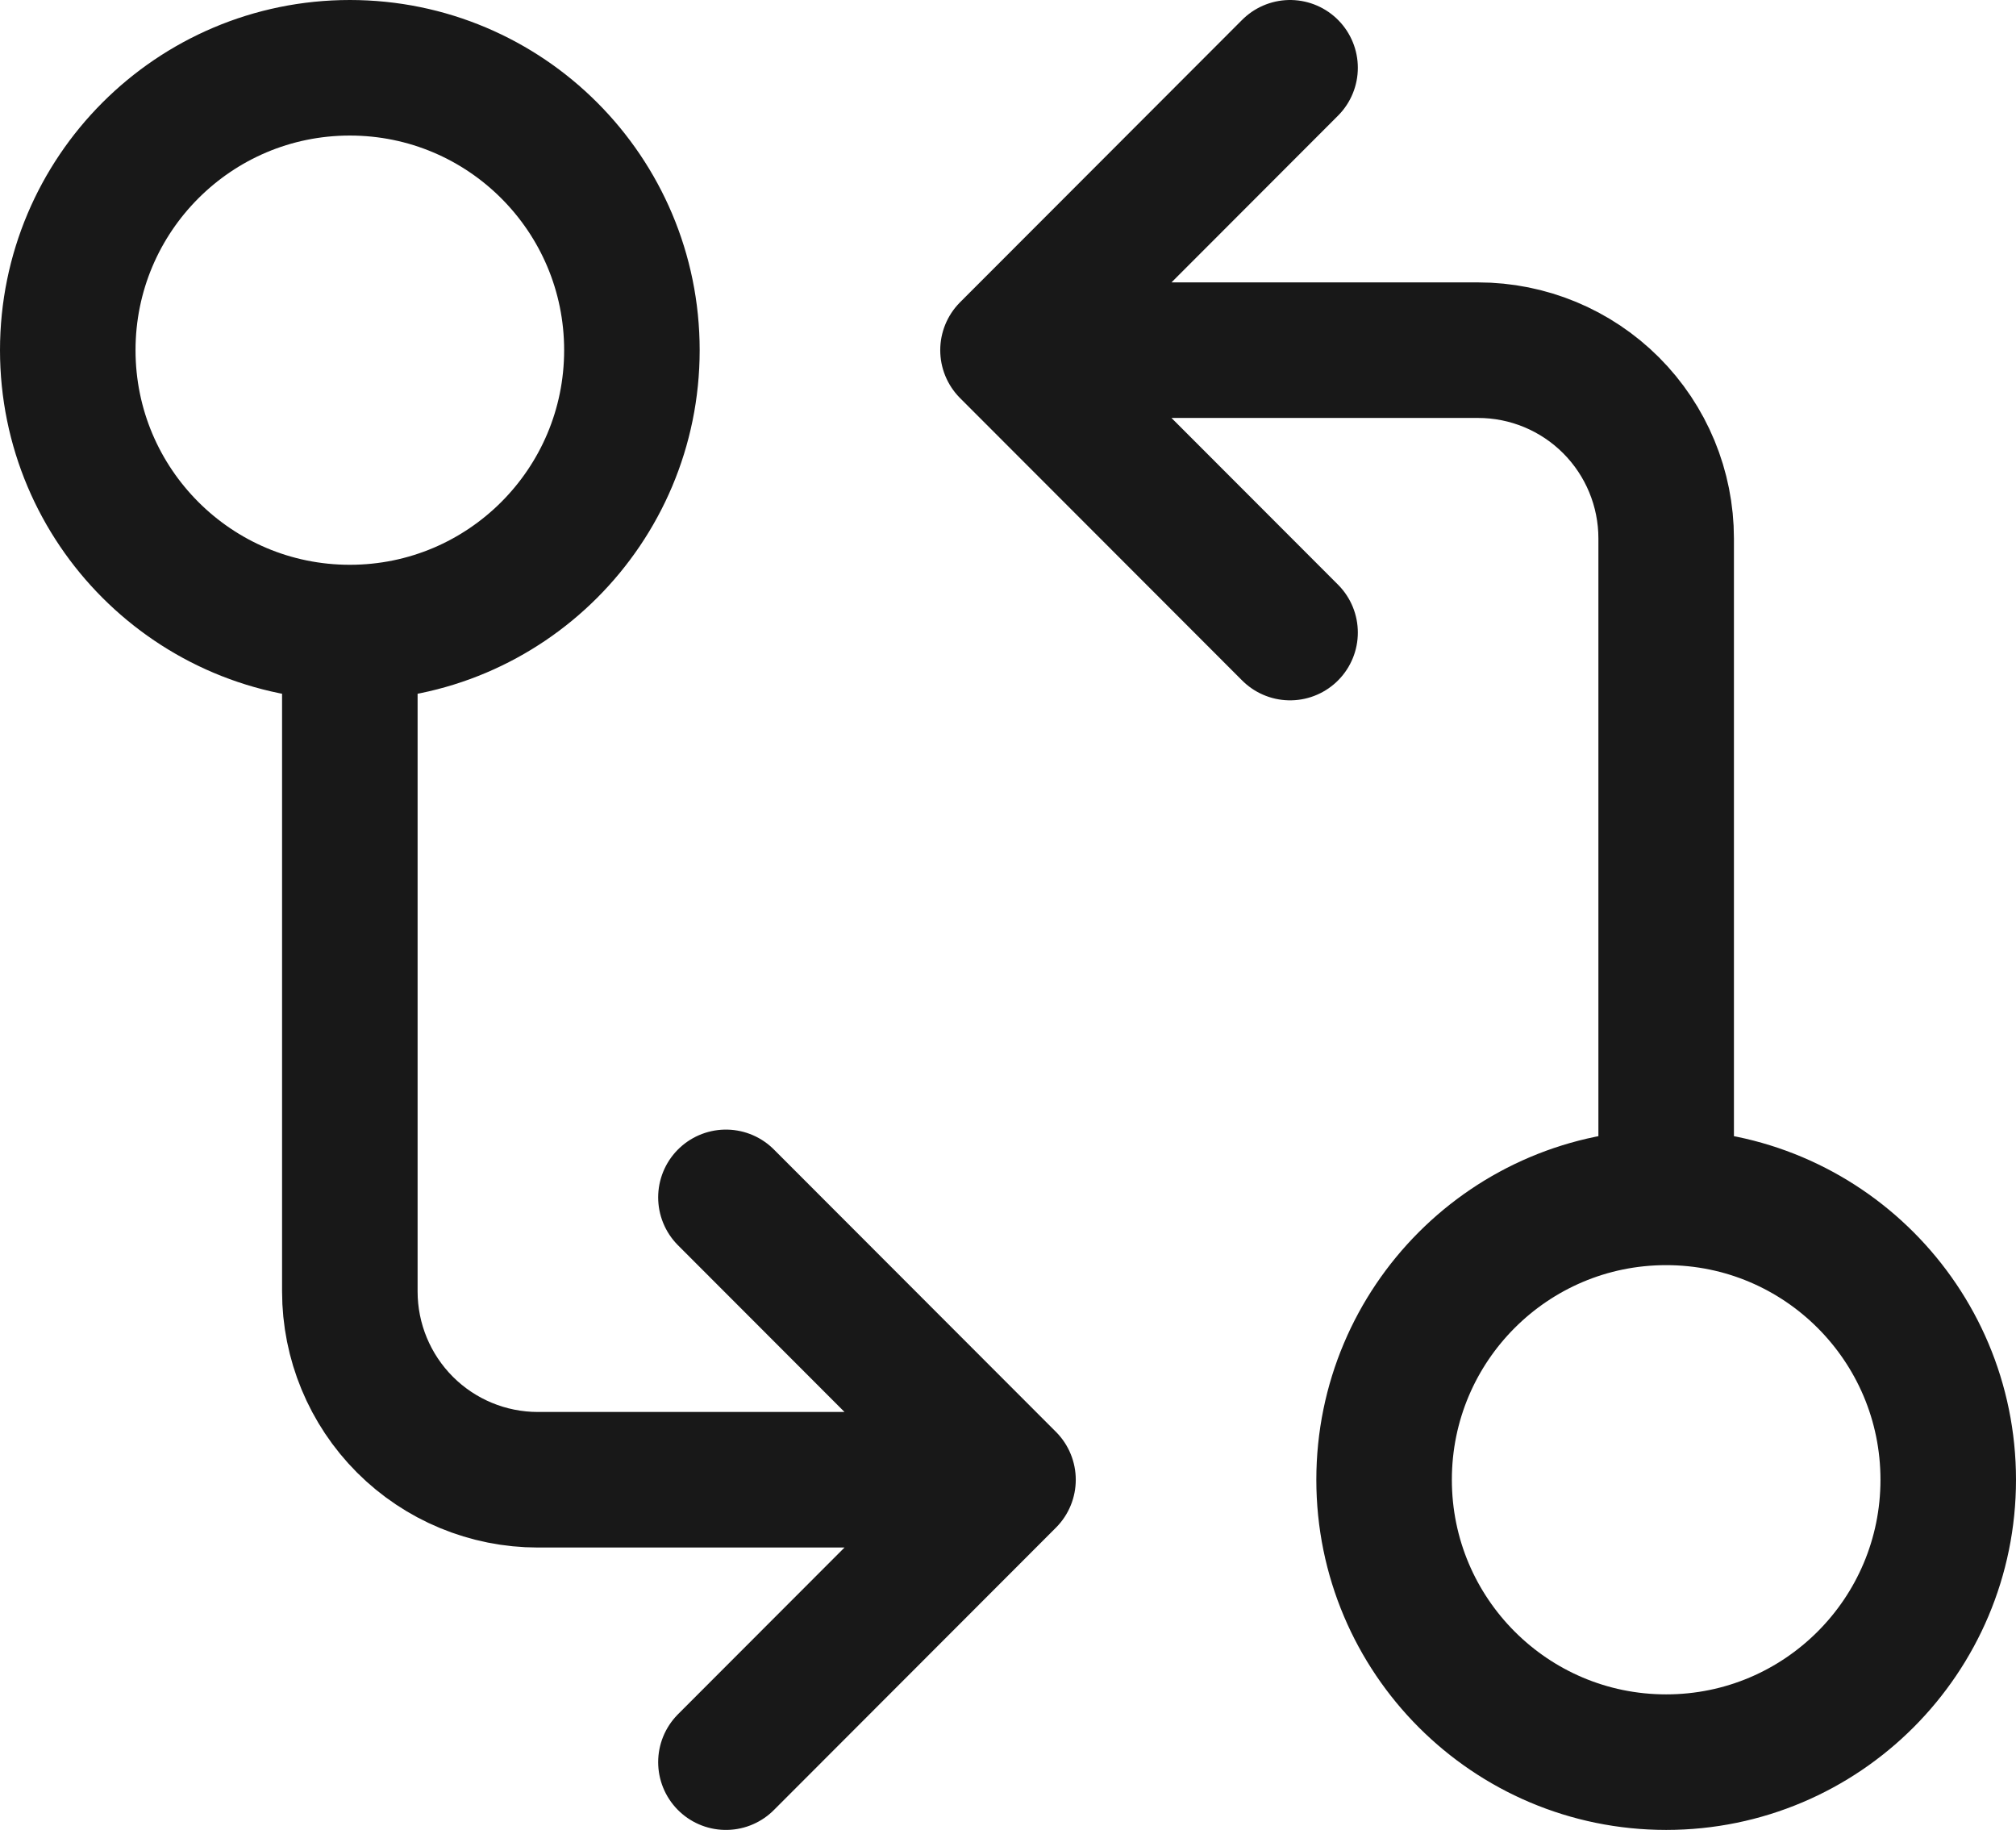 <svg width="119" height="108" viewBox="0 0 119 108" fill="none" xmlns="http://www.w3.org/2000/svg">
<path d="M20.65 37.333C29.846 37.333 37.3 29.871 37.3 20.667C37.3 11.462 29.846 4 20.65 4C11.454 4 4 11.462 4 20.667C4 29.871 11.454 37.333 20.65 37.333ZM20.65 37.333V76.222C20.65 79.169 21.82 81.995 23.901 84.079C25.983 86.163 28.806 87.333 31.75 87.333H59.5M59.5 20.667H87.25C90.194 20.667 93.017 21.837 95.099 23.921C97.18 26.005 98.35 28.831 98.35 31.778V70.667M59.5 20.667L76.15 37.333M59.5 20.667L76.15 4M98.35 70.667C89.154 70.667 81.7 78.129 81.7 87.333C81.7 96.538 89.154 104 98.35 104C107.546 104 115 96.538 115 87.333C115 78.129 107.546 70.667 98.35 70.667ZM59.5 87.333L42.85 70.667M59.5 87.333L42.85 104" stroke="#181818" stroke-width="8" stroke-linecap="round" stroke-linejoin="round"/>
</svg>

